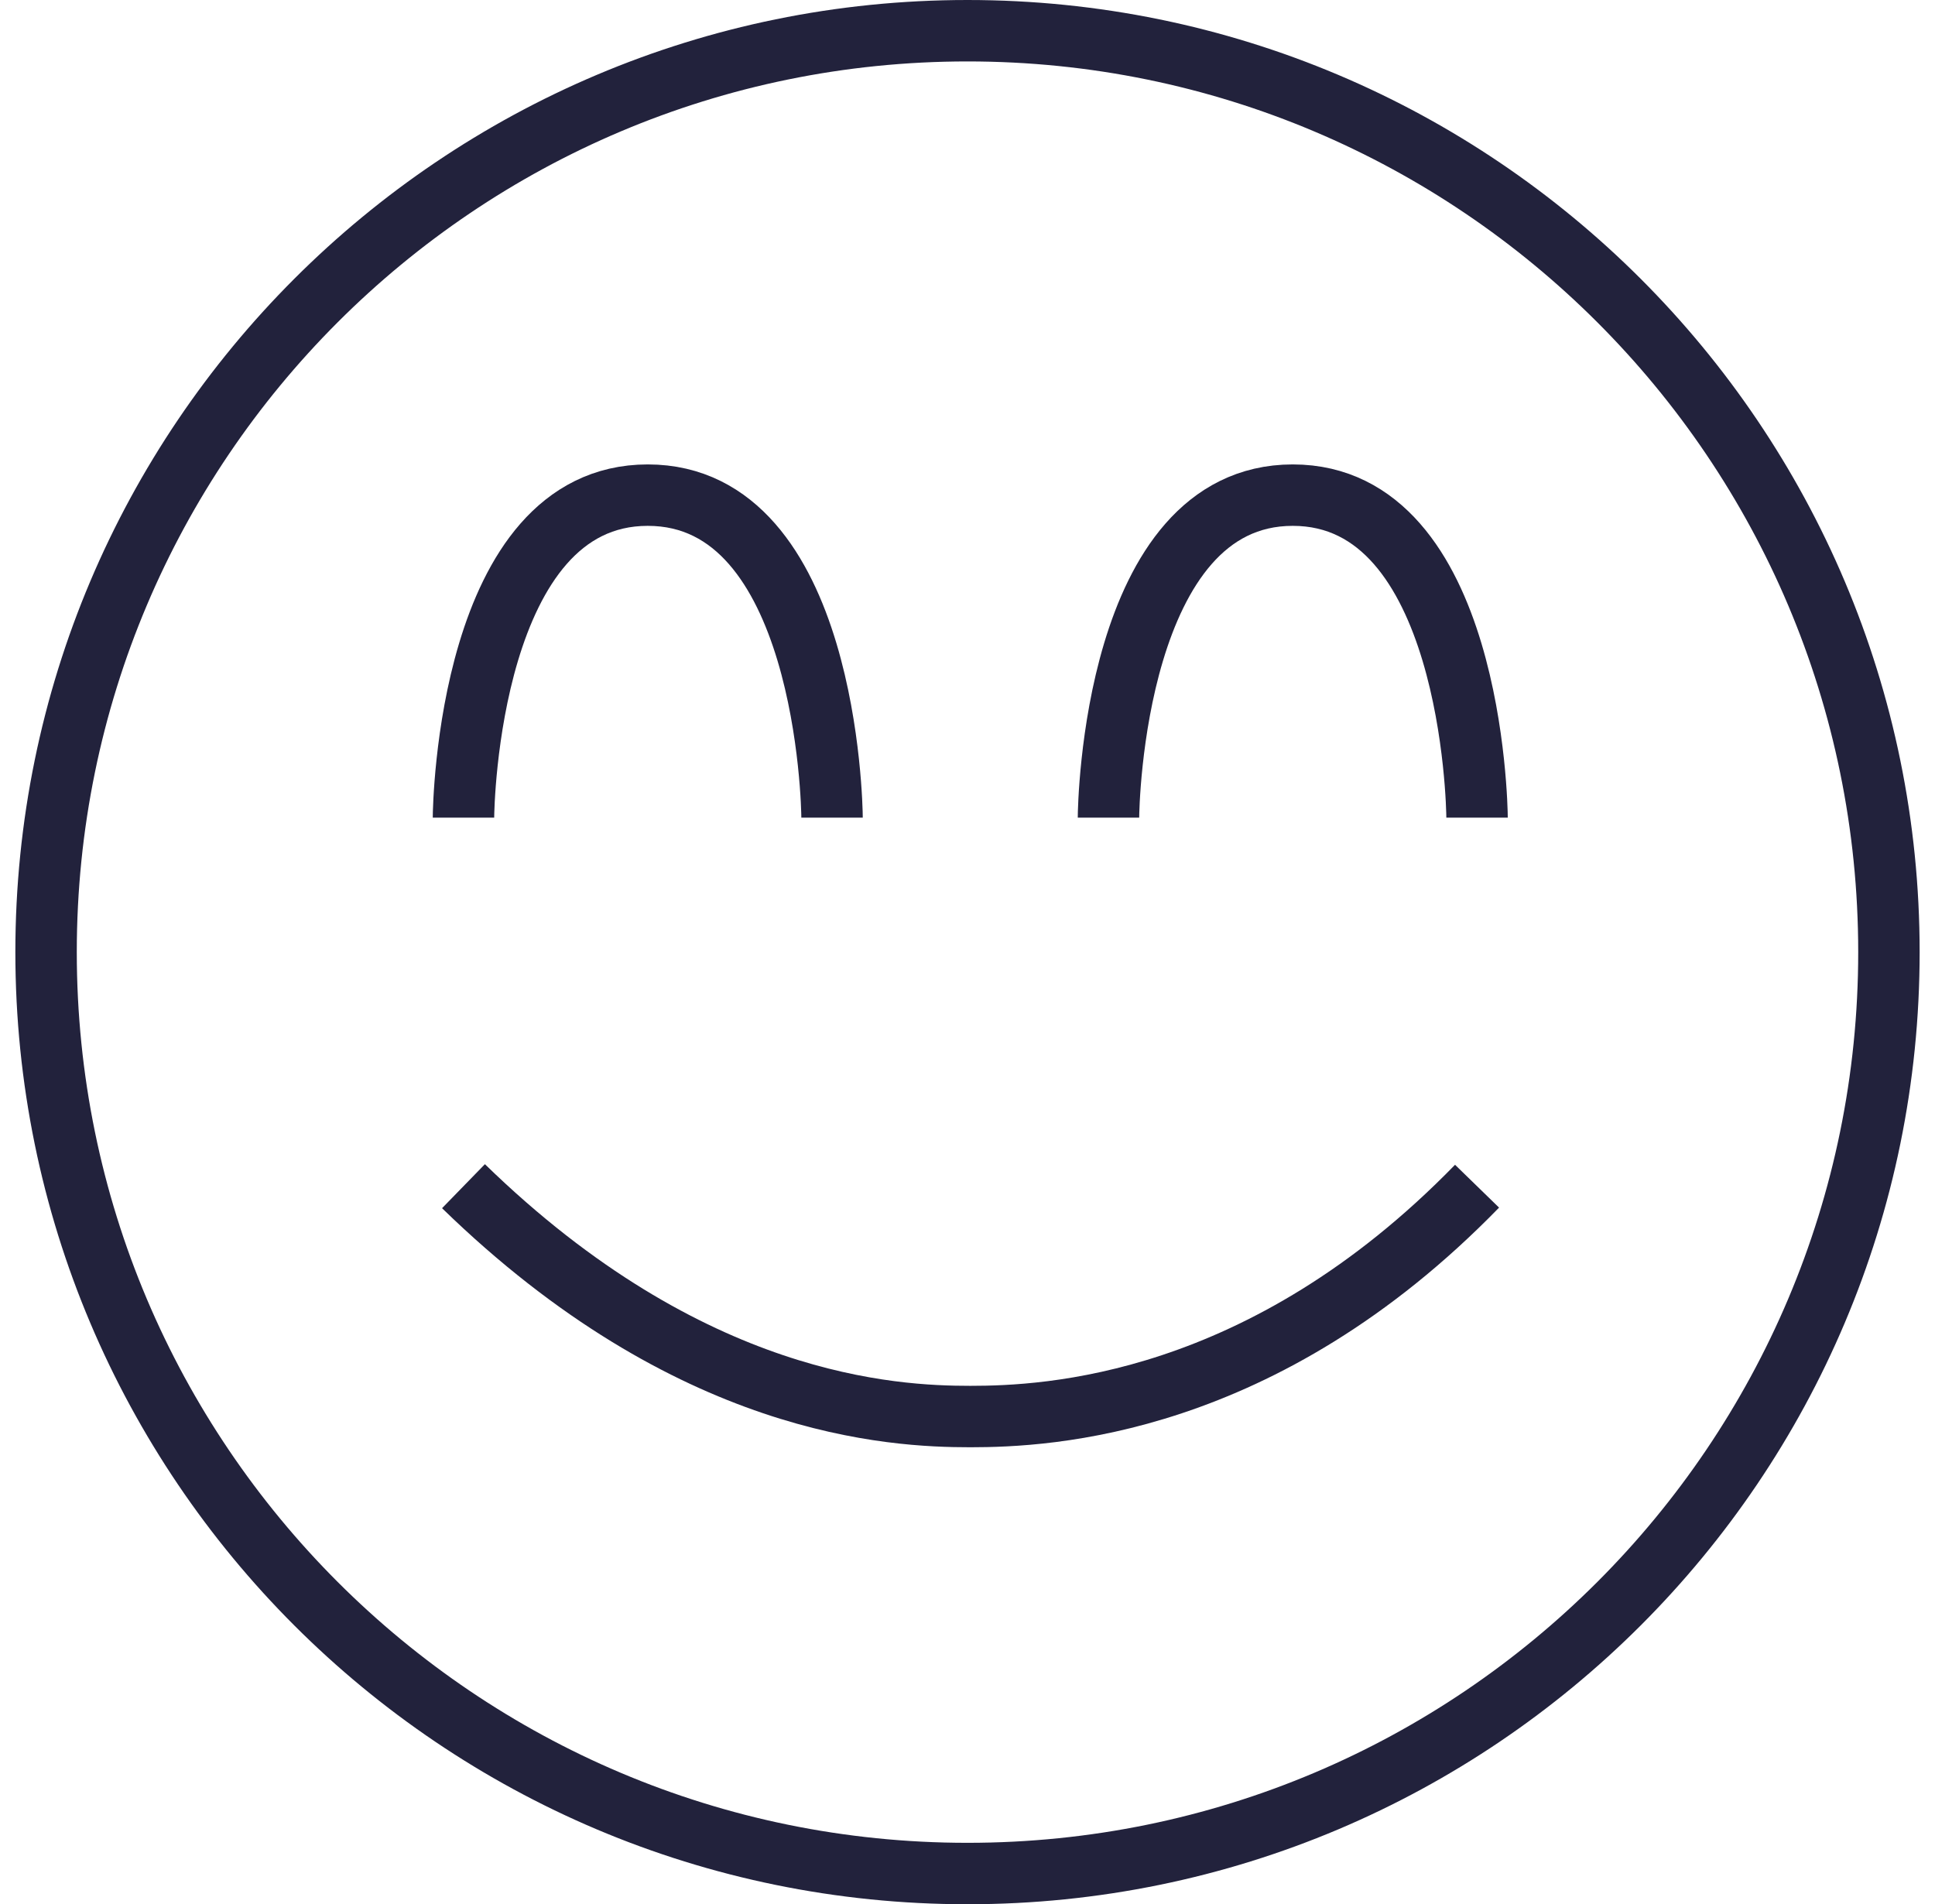 <svg xmlns="http://www.w3.org/2000/svg" fill="none" viewBox="0 0 63 62" height="62" width="63">
<g id="Group 1326">
<path stroke-miterlimit="10" stroke-width="2" stroke="#22223C" d="M31.5 61C48.069 61 61.5 47.569 61.5 31C61.5 14.431 48.069 1 31.5 1C14.931 1 1.5 14.431 1.5 31C1.5 47.569 14.931 61 31.5 61Z" id="Vector"></path>
<path stroke-miterlimit="10" stroke-width="2" stroke="#22223C" d="M48.09 38.621C41.1 45.806 34.11 46.121 31.59 46.121C29.07 46.121 22.47 45.806 15.09 38.621" id="Vector_2"></path>
<path stroke-miterlimit="10" stroke-width="2" stroke="#22223C" d="M36.09 26.621C36.09 26.231 36.27 16.121 42.09 16.121C47.91 16.121 48.09 26.231 48.09 26.621" id="Vector_3"></path>
<path stroke-miterlimit="10" stroke-width="2" stroke="#22223C" d="M15.09 26.621C15.09 26.231 15.27 16.121 21.09 16.121C26.91 16.121 27.09 26.231 27.09 26.621" id="Vector_4"></path>
</g>
</svg>

